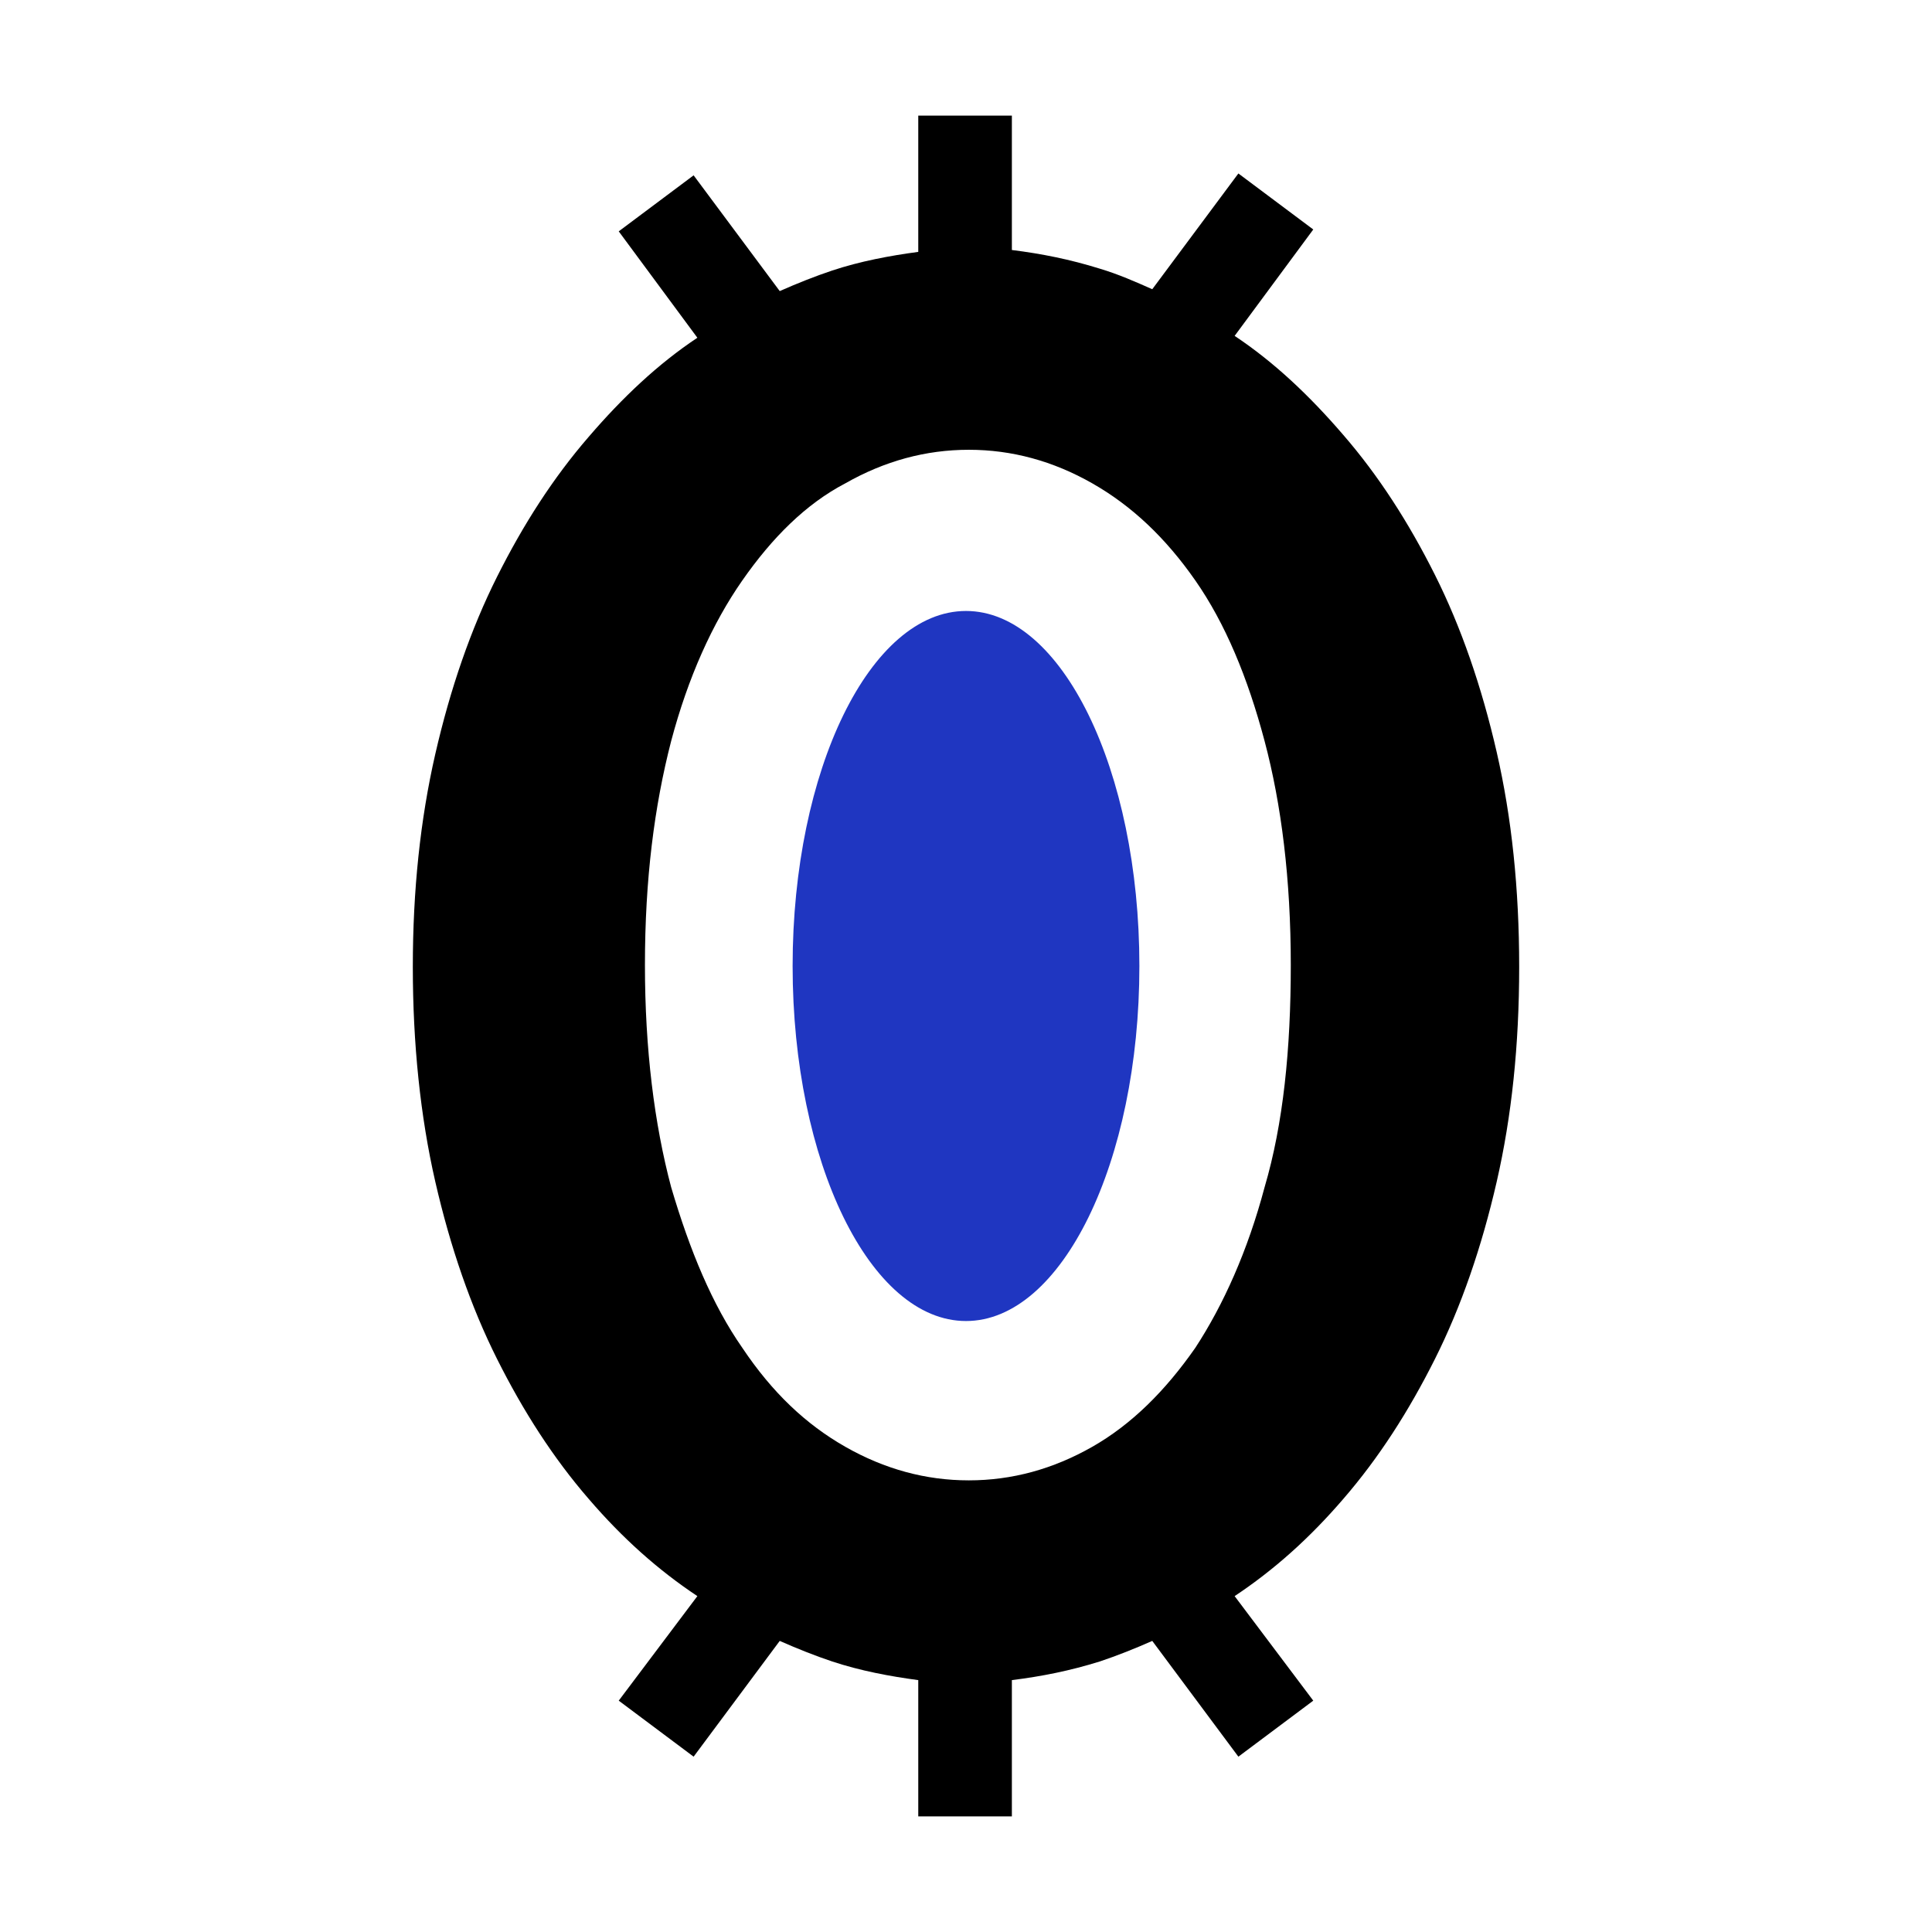 <?xml version="1.0" encoding="UTF-8"?> <svg xmlns="http://www.w3.org/2000/svg" width="117" height="117" viewBox="0 0 117 117" fill="none"><path d="M58.5 80C64.299 80 69 70.374 69 58.5C69 46.626 64.299 37 58.5 37C52.701 37 48 46.626 48 58.5C48 70.374 52.701 80 58.5 80Z" fill="#1F36C1"></path><path d="M90.64 45.554C89.733 41.597 88.486 37.979 86.898 34.813C85.311 31.648 83.498 28.821 81.344 26.334C79.303 23.959 77.149 21.924 74.768 20.341L79.53 13.897L74.995 10.505L69.78 17.515C68.76 17.063 67.739 16.61 66.606 16.271C64.792 15.706 63.091 15.367 61.278 15.14V7H55.609V15.254C53.909 15.48 52.095 15.819 50.394 16.384C49.374 16.723 48.24 17.176 47.22 17.628L42.005 10.618L37.47 14.01L42.232 20.454C39.851 22.037 37.697 24.072 35.657 26.447C33.502 28.934 31.689 31.761 30.102 34.926C28.514 38.092 27.267 41.71 26.36 45.667C25.453 49.625 25 53.921 25 58.556C25 63.192 25.453 67.602 26.36 71.559C27.267 75.516 28.514 79.134 30.102 82.3C31.689 85.465 33.502 88.292 35.657 90.779C37.697 93.154 39.851 95.076 42.232 96.659L37.47 102.99L42.005 106.382L47.22 99.372C48.24 99.824 49.374 100.277 50.394 100.616C52.095 101.181 53.909 101.52 55.609 101.746V110H61.278V101.746C63.091 101.52 64.792 101.181 66.606 100.616C67.626 100.277 68.76 99.824 69.78 99.372L74.995 106.382L79.53 102.99L74.768 96.659C77.149 95.076 79.303 93.154 81.344 90.779C83.498 88.292 85.311 85.465 86.898 82.3C88.486 79.134 89.733 75.516 90.64 71.559C91.546 67.602 92 63.305 92 58.556C92 53.808 91.546 49.511 90.64 45.554ZM76.582 71.898C75.562 75.742 74.088 79.021 72.388 81.621C70.574 84.222 68.533 86.257 66.152 87.614C63.772 88.97 61.278 89.649 58.67 89.649C56.063 89.649 53.569 88.97 51.188 87.614C48.807 86.257 46.767 84.335 44.953 81.621C43.139 79.021 41.778 75.742 40.645 71.898C39.624 68.054 39.057 63.531 39.057 58.444C39.057 53.243 39.624 48.833 40.645 44.876C41.665 41.032 43.139 37.753 44.953 35.153C46.767 32.552 48.807 30.517 51.188 29.273C53.569 27.917 56.063 27.238 58.67 27.238C61.278 27.238 63.772 27.917 66.152 29.273C68.533 30.63 70.574 32.552 72.388 35.153C74.201 37.753 75.562 41.032 76.582 44.876C77.602 48.72 78.169 53.243 78.169 58.444C78.169 63.531 77.716 68.054 76.582 71.898Z" fill="black"></path></svg> 